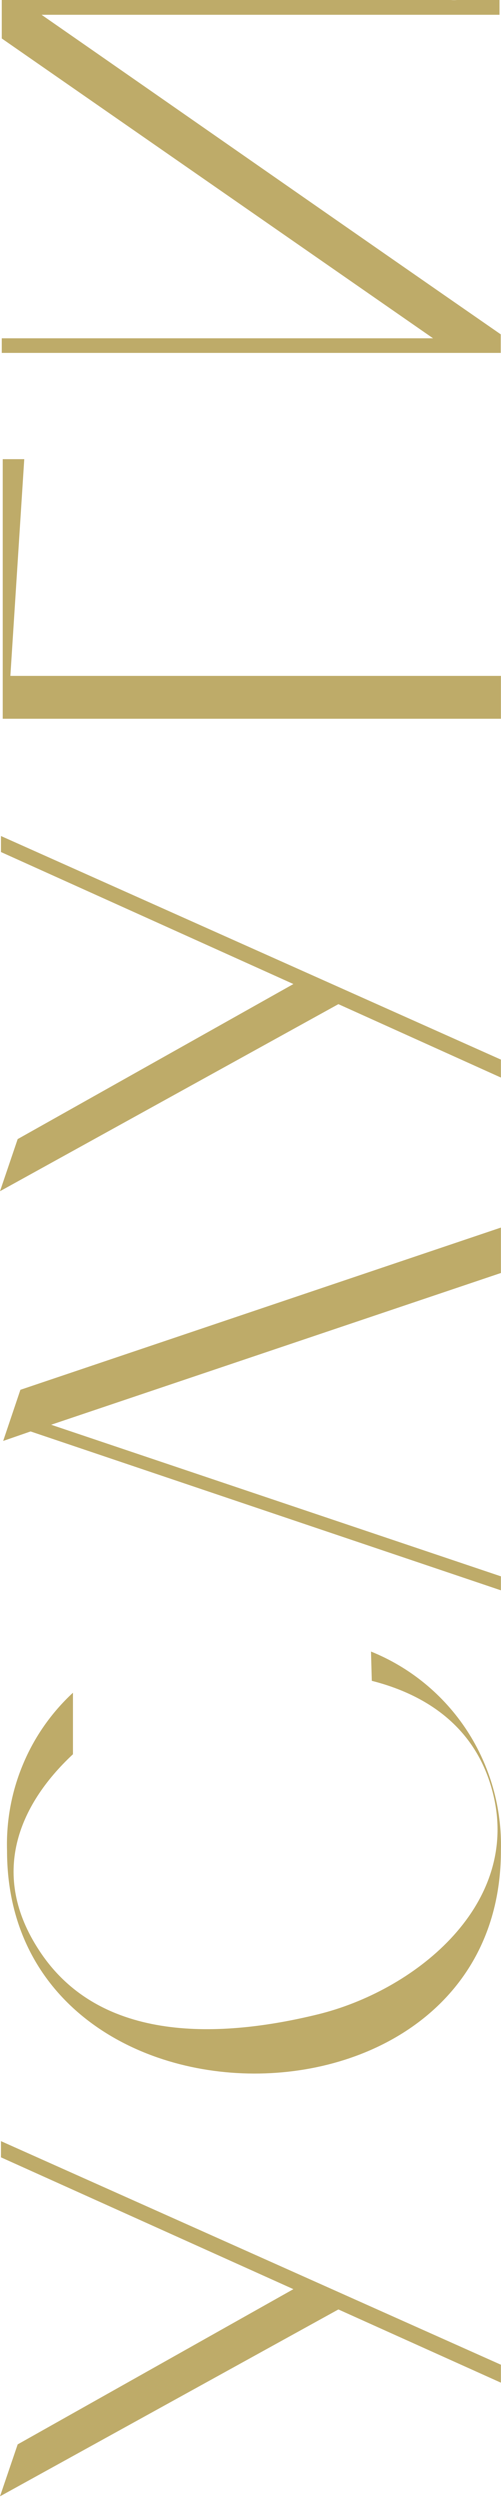 <?xml version="1.0" encoding="UTF-8"?><svg id="a" xmlns="http://www.w3.org/2000/svg" width="57" height="284" viewBox="0 0 57 284"><defs><style>.b{fill:#beab69;}</style></defs><path class="b" d="M33.39,260.04l-31.38,17.64-2.01,5.9,38.5-21.23,18.49,8.32v-2.04L.11,243.23v1.84l33.28,14.98Z"/><path class="b" d="M33.39,111.78L2.01,129.4l-2.01,5.92,38.5-21.25,18.49,8.34v-2.04L.11,94.97v1.82l33.28,15Z"/><path class="b" d="M.31,81.65H56.99v-4.87H1.18l1.58-24.62H.31v29.48Z"/><path class="b" d="M.2,38.43H49.27L.2,4.37V0H51.3c.23,.02,.46,.02,.69,0h4.84V1.68H4.73C22.17,13.79,39.55,25.92,56.97,37.98v2.11H.2v-1.66Z"/><path class="b" d="M2.32,157.88l-1.96,5.81,3.12-1.08,53.51,18.05v-1.59L5.82,161.85l51.17-17.24v-5.16L2.32,157.88Z"/><path class="b" d="M42.2,187.61c4.47,1.8,8.28,4.93,10.93,8.98,2.64,4.05,3.99,8.81,3.86,13.64,0,33.9-56.21,33.63-56.19,0-.1-3.35,.51-6.69,1.81-9.79,1.29-3.1,3.23-5.87,5.69-8.15v6.99c-6.25,5.83-9.48,13.72-3.84,22.29,6.96,10.67,20.86,9.91,31.7,7.26,10.84-2.65,22.69-12.06,20.08-24.44-1.65-7.73-7.25-11.75-13.94-13.45l-.09-3.34Z"/></svg>